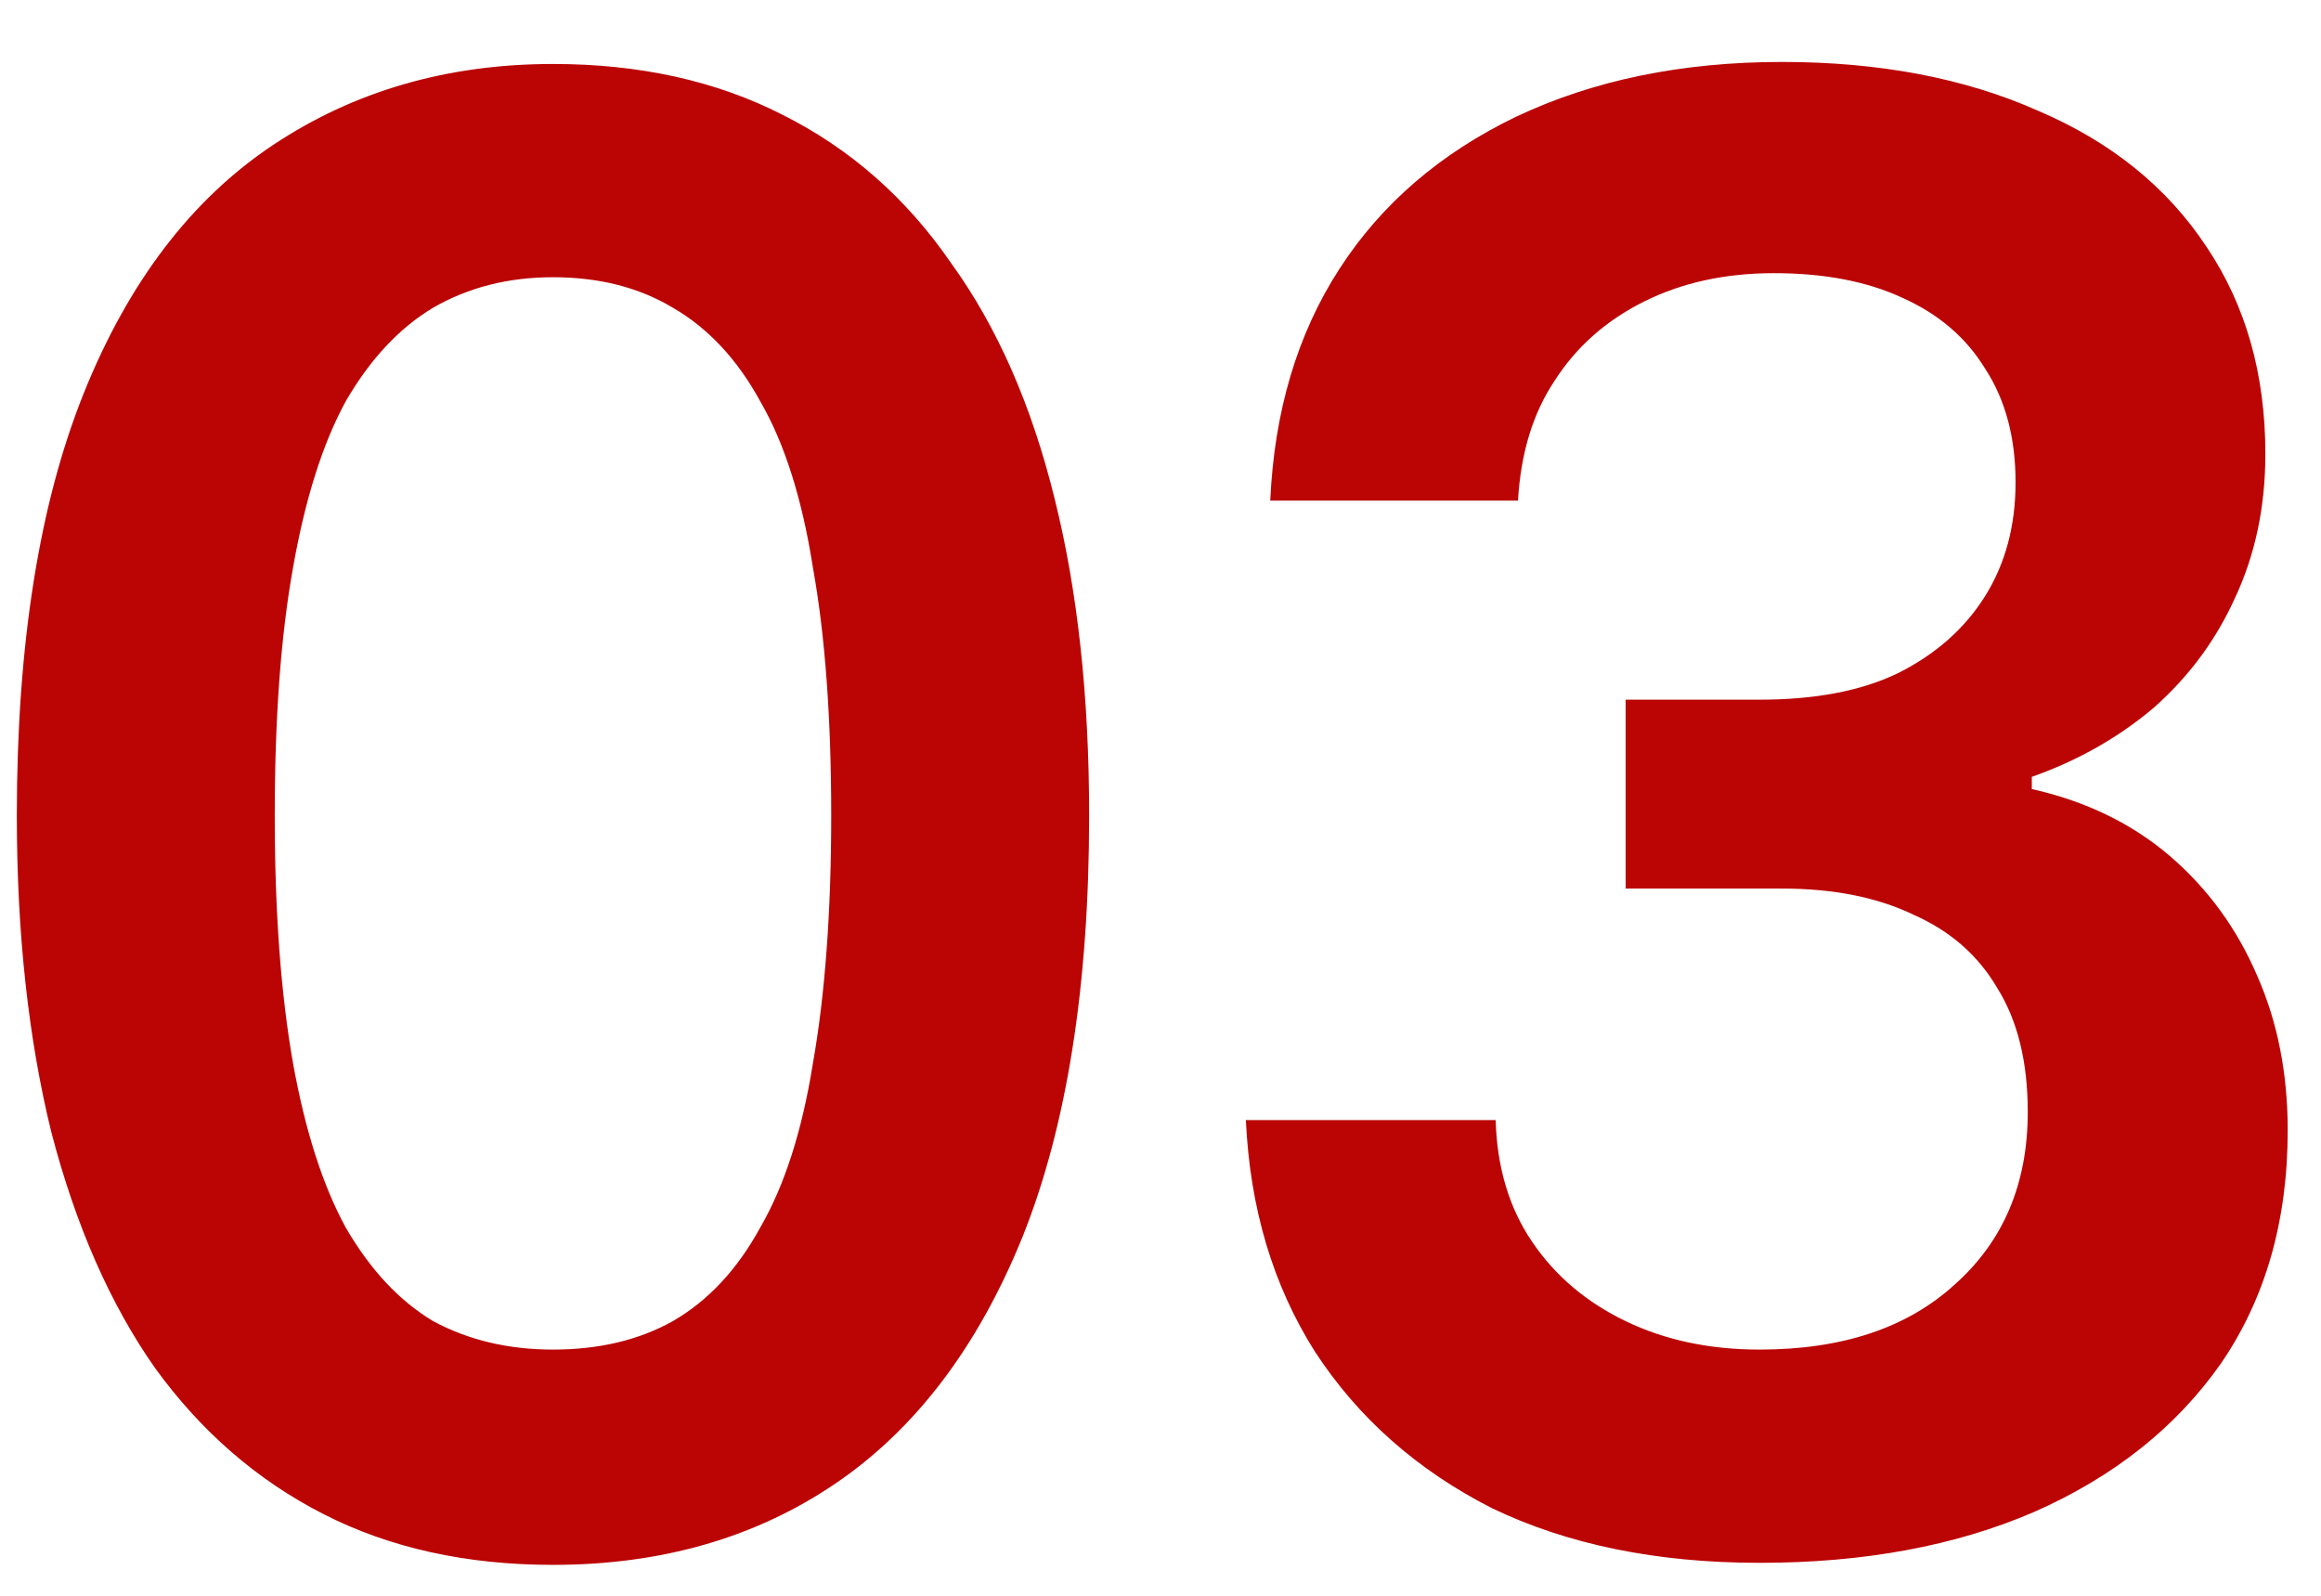 <?xml version="1.0" encoding="UTF-8"?> <svg xmlns="http://www.w3.org/2000/svg" width="32" height="22" viewBox="0 0 32 22" fill="none"><path d="M7.624 21.574C6.429 21.574 5.375 21.341 4.46 20.874C3.545 20.407 2.771 19.735 2.136 18.858C1.52 17.981 1.044 16.898 0.708 15.61C0.391 14.322 0.232 12.866 0.232 11.242C0.232 8.89 0.54 6.949 1.156 5.418C1.772 3.887 2.64 2.749 3.76 2.002C4.88 1.255 6.168 0.882 7.624 0.882C8.819 0.882 9.873 1.115 10.788 1.582C11.721 2.049 12.496 2.73 13.112 3.626C13.747 4.503 14.223 5.586 14.54 6.874C14.857 8.143 15.016 9.599 15.016 11.242C15.016 13.594 14.708 15.535 14.092 17.066C13.476 18.578 12.617 19.707 11.516 20.454C10.415 21.201 9.117 21.574 7.624 21.574ZM7.624 18.606C8.259 18.606 8.809 18.475 9.276 18.214C9.761 17.934 10.163 17.505 10.48 16.926C10.816 16.347 11.059 15.591 11.208 14.658C11.376 13.706 11.46 12.567 11.46 11.242C11.46 9.898 11.376 8.759 11.208 7.826C11.059 6.874 10.816 6.109 10.48 5.53C10.163 4.951 9.761 4.522 9.276 4.242C8.809 3.962 8.259 3.822 7.624 3.822C7.008 3.822 6.457 3.962 5.972 4.242C5.505 4.522 5.104 4.951 4.768 5.53C4.451 6.109 4.208 6.874 4.04 7.826C3.872 8.759 3.788 9.898 3.788 11.242C3.788 12.567 3.872 13.706 4.04 14.658C4.208 15.591 4.451 16.347 4.768 16.926C5.104 17.505 5.505 17.934 5.972 18.214C6.457 18.475 7.008 18.606 7.624 18.606ZM24.261 21.546C22.842 21.546 21.61 21.294 20.565 20.79C19.538 20.267 18.726 19.549 18.129 18.634C17.55 17.719 17.233 16.655 17.177 15.442H20.621C20.639 16.095 20.807 16.655 21.125 17.122C21.442 17.589 21.871 17.953 22.413 18.214C22.954 18.475 23.57 18.606 24.261 18.606C25.399 18.606 26.295 18.307 26.949 17.71C27.621 17.113 27.957 16.319 27.957 15.33C27.957 14.639 27.817 14.07 27.537 13.622C27.275 13.174 26.893 12.838 26.389 12.614C25.885 12.371 25.278 12.25 24.569 12.25H22.413V9.646H24.261C25.026 9.646 25.661 9.525 26.165 9.282C26.687 9.021 27.089 8.666 27.369 8.218C27.649 7.77 27.789 7.247 27.789 6.65C27.789 6.034 27.649 5.511 27.369 5.082C27.107 4.653 26.725 4.326 26.221 4.102C25.735 3.878 25.147 3.766 24.457 3.766C23.785 3.766 23.187 3.897 22.665 4.158C22.142 4.419 21.731 4.783 21.433 5.25C21.134 5.698 20.966 6.249 20.929 6.902H17.513C17.569 5.67 17.886 4.606 18.465 3.71C19.043 2.814 19.855 2.114 20.901 1.61C21.965 1.106 23.187 0.854 24.569 0.854C25.913 0.854 27.089 1.078 28.097 1.526C29.105 1.955 29.879 2.581 30.421 3.402C30.962 4.205 31.233 5.157 31.233 6.258C31.233 6.986 31.093 7.649 30.813 8.246C30.551 8.825 30.178 9.329 29.693 9.758C29.207 10.169 28.647 10.486 28.013 10.71V10.878C28.759 11.046 29.394 11.354 29.917 11.802C30.439 12.25 30.841 12.801 31.121 13.454C31.401 14.089 31.541 14.798 31.541 15.582C31.541 16.833 31.233 17.906 30.617 18.802C30.001 19.679 29.142 20.361 28.041 20.846C26.958 21.313 25.698 21.546 24.261 21.546Z" fill="#BB0404"></path></svg> 